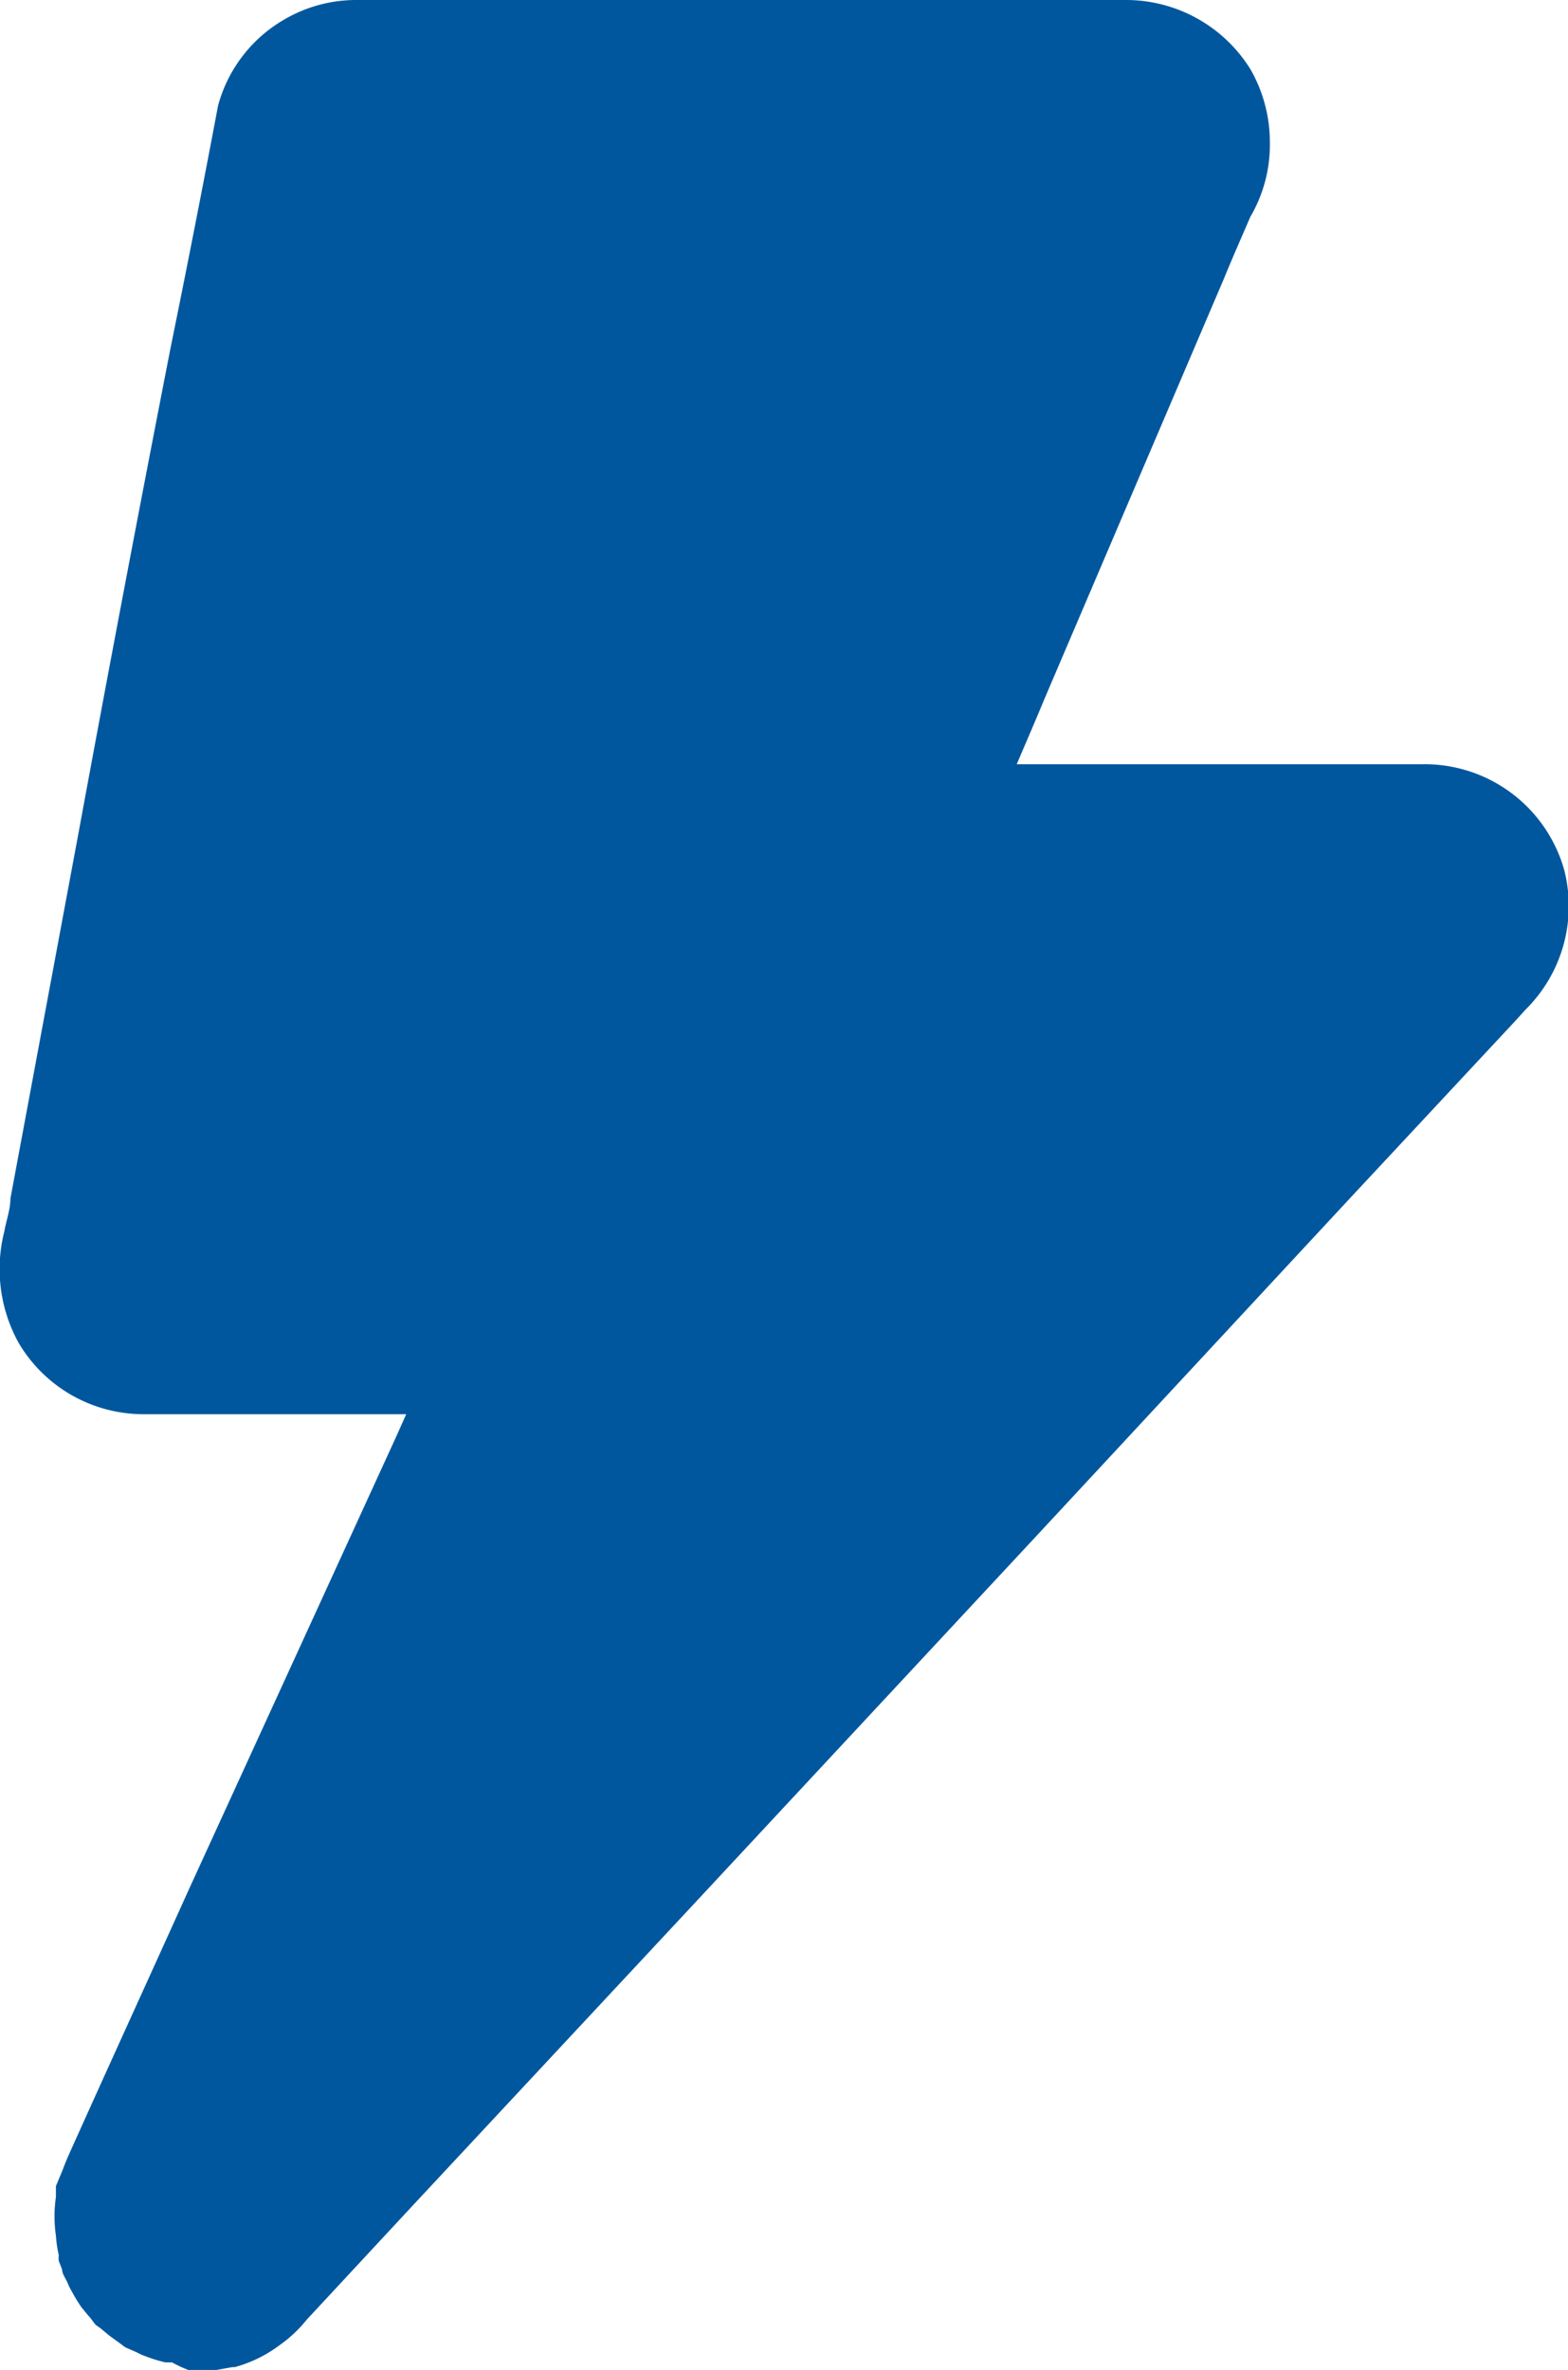 <svg viewBox="0 0 33.08 49.99" xmlns="http://www.w3.org/2000/svg"><path d="m33 18.35a3.06 3.06 0 0 0 -3-2.23h-8.55c.2-.47.4-.93.59-1.39l3.78-8.85c.18-.44.37-.87.56-1.31a3 3 0 0 0 .41-1.57 3.09 3.09 0 0 0 -.41-1.54 3.09 3.09 0 0 0 -2.63-1.46h-16.22a3 3 0 0 0 -1.53.41 3 3 0 0 0 -1.4 1.82q-.48 2.55-1 5.1-1 5.12-1.94 10.22l-1.44 7.73c0 .23-.09.47-.13.7a3.22 3.22 0 0 0 .3 2.34 3.06 3.06 0 0 0 2.61 1.51h5.57l-.21.47-4.36 9.52c-.84 1.86-1.69 3.72-2.53 5.59-.06.13-.11.26-.16.39l-.13.31v.23a2.83 2.83 0 0 0 0 .82 2.7 2.7 0 0 0 .06.41.49.49 0 0 0 0 .12l.07.18c0 .09.07.18.11.27a1.51 1.51 0 0 0 .11.22 3.21 3.21 0 0 0 .19.31l.14.17c.06.06.1.13.16.2l.1.07.18.15.26.19.08.06.25.11a1 1 0 0 0 .18.08 2.92 2.92 0 0 0 .42.13h.14a2.71 2.71 0 0 0 .37.17h.23.28l.39-.07h.05a2.77 2.77 0 0 0 .93-.45 2.81 2.81 0 0 0 .59-.55l2.22-2.39 5.94-6.37 7.28-7.82 6.5-7 3.59-3.85.18-.2a3.07 3.07 0 0 0 .82-2.95z" fill="#00579e"/></svg>